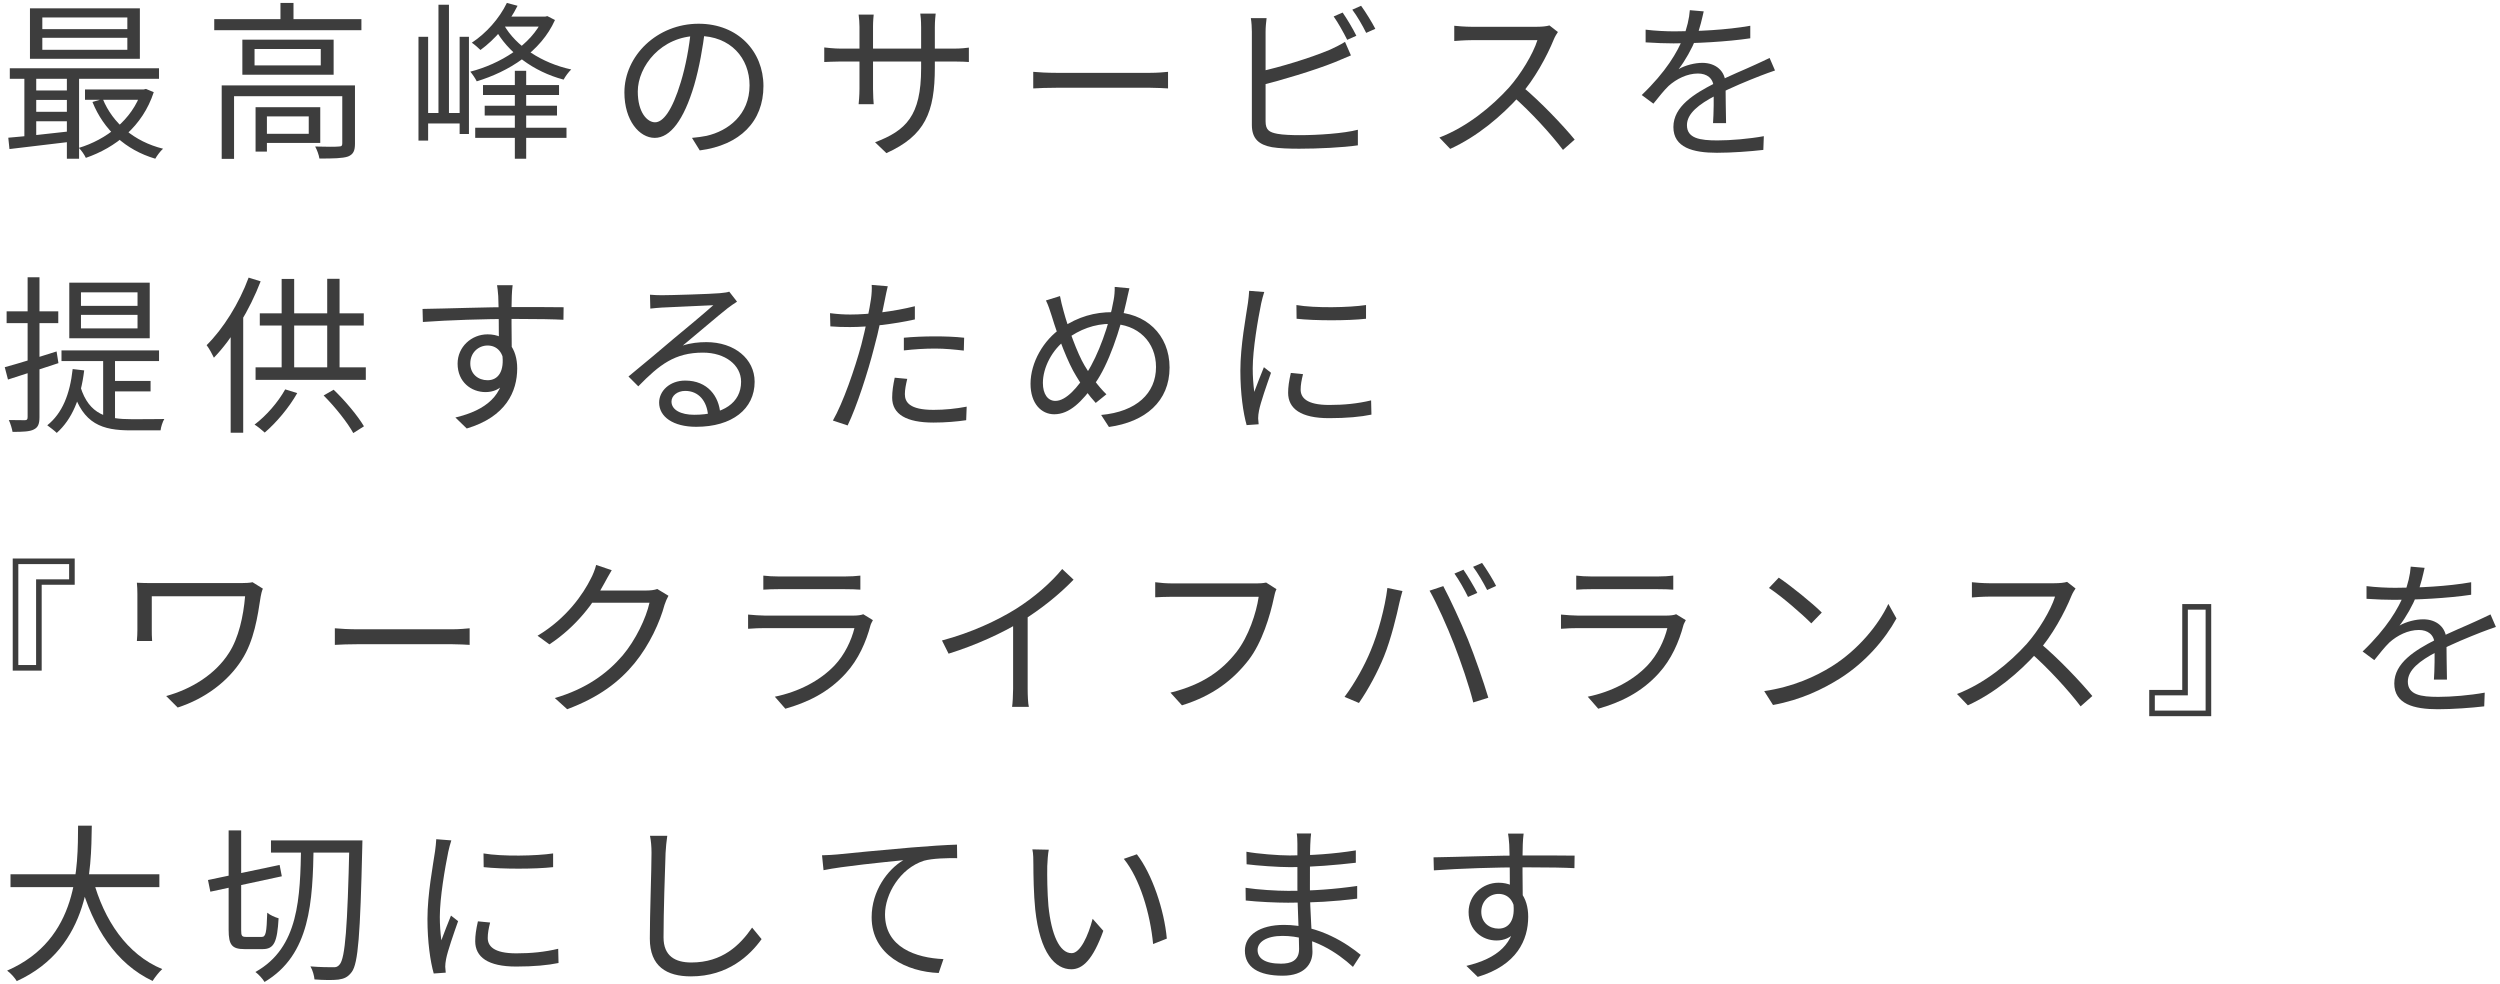 <svg width="310" height="122" viewBox="0 0 310 122" fill="none" xmlns="http://www.w3.org/2000/svg">
<path d="M188.93 103.368C188.888 103.62 188.825 104.439 188.825 104.691C188.762 106.056 188.804 110.109 188.825 111.789L187.229 110.97C187.229 110.046 187.208 105.867 187.145 104.712C187.103 104.145 187.04 103.557 186.998 103.368H188.93ZM177.758 106.308C180.614 106.266 185.864 106.077 189.098 106.077C191.66 106.077 194.264 106.077 195.251 106.098L195.23 107.652C194.054 107.589 192.164 107.547 189.077 107.547C185.465 107.547 180.971 107.694 177.8 107.925L177.758 106.308ZM188.783 112.398C188.783 115.212 187.481 116.619 185.57 116.619C183.806 116.619 182.105 115.38 182.105 113.091C182.105 111.012 183.827 109.458 185.822 109.458C188.258 109.458 189.497 111.264 189.497 113.679C189.497 116.535 188.111 119.685 183.239 121.134L181.832 119.769C185.654 118.866 187.88 116.997 187.88 113.532C187.88 111.642 186.956 110.844 185.822 110.844C184.709 110.844 183.68 111.705 183.68 113.07C183.68 114.393 184.667 115.149 185.822 115.149C187.124 115.149 187.964 114.057 187.628 111.81L188.783 112.398Z" fill="#3D3D3D"/>
<path d="M162.578 103.347C162.536 103.704 162.494 104.124 162.473 104.754C162.431 105.594 162.431 108.408 162.431 110.172C162.431 112.944 162.746 116.619 162.746 118.026C162.746 119.496 161.78 120.987 159.05 120.987C156.026 120.987 154.367 119.916 154.367 117.879C154.367 115.968 156.194 114.687 159.218 114.687C163.649 114.687 167.114 117.081 168.731 118.404L167.765 119.895C165.875 118.152 162.767 116.052 159.029 116.052C157.013 116.052 155.942 116.829 155.942 117.795C155.942 118.782 156.761 119.496 158.84 119.496C160.058 119.496 161.087 119.139 161.087 117.669C161.087 116.052 160.877 112.02 160.877 110.172C160.877 108.282 160.877 106.077 160.877 104.607C160.877 104.25 160.856 103.62 160.793 103.347H162.578ZM154.556 105.615C155.9 105.867 158.525 106.077 159.911 106.077C162.578 106.077 165.392 105.888 168.122 105.447V106.98C165.749 107.253 162.746 107.526 159.932 107.526C158.483 107.526 155.9 107.337 154.577 107.169L154.556 105.615ZM154.451 110.088C155.942 110.319 158.336 110.466 159.722 110.466C162.767 110.466 165.56 110.256 168.29 109.857V111.432C165.434 111.789 162.872 111.936 159.722 111.936C158.273 111.936 155.963 111.831 154.472 111.663L154.451 110.088Z" fill="#3D3D3D"/>
<path d="M130.049 105.363C129.944 105.846 129.881 106.854 129.86 107.4C129.839 108.702 129.86 110.634 130.007 112.356C130.364 115.863 131.372 118.194 132.884 118.194C133.955 118.194 134.942 116.031 135.488 113.931L136.811 115.422C135.53 118.971 134.27 120.189 132.842 120.189C130.847 120.189 128.957 118.215 128.369 112.776C128.18 110.97 128.138 108.408 128.138 107.19C128.138 106.707 128.138 105.804 128.012 105.321L130.049 105.363ZM140.969 105.93C142.859 108.366 144.371 112.839 144.686 116.388L142.985 117.06C142.628 113.28 141.347 108.954 139.352 106.497L140.969 105.93Z" fill="#3D3D3D"/>
<path d="M101.93 106.056C102.728 106.035 103.4 105.993 103.82 105.951C105.185 105.804 109.133 105.426 113.018 105.09C115.307 104.901 117.26 104.775 118.667 104.733L118.688 106.413C117.47 106.392 115.643 106.434 114.572 106.728C111.569 107.694 109.742 110.907 109.742 113.385C109.742 117.48 113.585 118.782 116.987 118.929L116.399 120.651C112.493 120.504 108.083 118.446 108.083 113.742C108.083 110.466 110.078 107.799 112.01 106.665C109.742 106.896 104.408 107.421 102.119 107.904L101.93 106.056Z" fill="#3D3D3D"/>
<path d="M82.741 103.641C82.636 104.334 82.573 105.069 82.531 105.762C82.447 108.135 82.279 113.112 82.279 116.241C82.279 118.551 83.728 119.349 85.723 119.349C89.566 119.349 91.75 117.207 93.262 115.023L94.438 116.451C93.01 118.446 90.28 121.071 85.681 121.071C82.657 121.071 80.578 119.832 80.578 116.388C80.578 113.28 80.788 107.967 80.788 105.762C80.788 104.985 80.725 104.25 80.599 103.641H82.741Z" fill="#3D3D3D"/>
<path d="M59.955 105.825C62.244 106.224 66.507 106.14 68.586 105.825V107.526C66.339 107.778 62.265 107.778 59.976 107.526L59.955 105.825ZM60.774 114.393C60.585 115.149 60.48 115.737 60.48 116.304C60.48 117.27 61.152 118.215 64.029 118.215C65.898 118.215 67.536 118.047 69.216 117.648L69.258 119.412C67.956 119.685 66.192 119.853 64.008 119.853C60.501 119.853 58.926 118.677 58.926 116.703C58.926 116.01 59.031 115.254 59.262 114.246L60.774 114.393ZM55.965 104.208C55.839 104.565 55.671 105.237 55.587 105.615C55.188 107.568 54.537 111.306 54.537 113.679C54.537 114.687 54.6 115.569 54.726 116.598C55.083 115.653 55.566 114.393 55.923 113.532L56.805 114.225C56.28 115.716 55.503 117.921 55.314 118.929C55.251 119.223 55.209 119.622 55.209 119.874C55.23 120.084 55.251 120.378 55.272 120.609L53.781 120.714C53.361 119.223 53.004 116.808 53.004 113.952C53.004 110.865 53.697 107.274 53.949 105.531C54.012 105.048 54.075 104.523 54.096 104.061L55.965 104.208Z" fill="#3D3D3D"/>
<path d="M33.601 104.208H43.996V105.72H33.601V104.208ZM43.324 104.208H44.941C44.941 104.208 44.92 104.88 44.92 105.111C44.668 115.884 44.416 119.454 43.618 120.525C43.135 121.176 42.673 121.365 41.959 121.47C41.266 121.554 40.111 121.533 38.998 121.449C38.956 120.987 38.767 120.294 38.494 119.832C39.712 119.937 40.825 119.937 41.287 119.937C41.686 119.958 41.896 119.874 42.127 119.58C42.799 118.782 43.093 115.002 43.324 104.628V104.208ZM25.789 109.122L34.672 107.253L34.945 108.66L26.083 110.571L25.789 109.122ZM28.351 102.969H29.905V115.317C29.905 116.073 29.989 116.178 30.556 116.178C30.808 116.178 32.089 116.178 32.446 116.178C32.971 116.178 33.055 115.653 33.139 113.175C33.475 113.469 34.105 113.742 34.546 113.868C34.378 116.787 34 117.69 32.572 117.69C32.215 117.69 30.64 117.69 30.325 117.69C28.75 117.69 28.351 117.165 28.351 115.296V102.969ZM37.339 104.88H38.893C38.767 111.789 38.515 118.383 32.803 121.764C32.572 121.365 32.068 120.819 31.669 120.525C37.108 117.501 37.213 111.285 37.339 104.88Z" fill="#3D3D3D"/>
<path d="M1.303 108.408H19.762V110.004H1.303V108.408ZM11.53 109.038C12.895 114.12 15.751 118.362 20.119 120.168C19.72 120.525 19.195 121.197 18.922 121.638C14.386 119.496 11.53 115.065 9.955 109.416L11.53 109.038ZM9.682 102.381H11.383C11.299 107.883 11.257 117.459 2.08 121.659C1.828 121.239 1.324 120.672 0.883 120.357C9.808 116.472 9.64 107.421 9.682 102.381Z" fill="#3D3D3D"/>
<path d="M160.756 37.825C163.045 38.224 167.308 38.14 169.387 37.825V39.526C167.14 39.778 163.066 39.778 160.777 39.526L160.756 37.825ZM161.575 46.393C161.386 47.149 161.281 47.737 161.281 48.304C161.281 49.27 161.953 50.215 164.83 50.215C166.699 50.215 168.337 50.047 170.017 49.648L170.059 51.412C168.757 51.685 166.993 51.853 164.809 51.853C161.302 51.853 159.727 50.677 159.727 48.703C159.727 48.01 159.832 47.254 160.063 46.246L161.575 46.393ZM156.766 36.208C156.64 36.565 156.472 37.237 156.388 37.615C155.989 39.568 155.338 43.306 155.338 45.679C155.338 46.687 155.401 47.569 155.527 48.598C155.884 47.653 156.367 46.393 156.724 45.532L157.606 46.225C157.081 47.716 156.304 49.921 156.115 50.929C156.052 51.223 156.01 51.622 156.01 51.874C156.031 52.084 156.052 52.378 156.073 52.609L154.582 52.714C154.162 51.223 153.805 48.808 153.805 45.952C153.805 42.865 154.498 39.274 154.75 37.531C154.813 37.048 154.876 36.523 154.897 36.061L156.766 36.208Z" fill="#3D3D3D"/>
<path d="M140.049 35.746C139.902 36.271 139.776 37.006 139.671 37.405C138.915 40.87 137.445 45.259 135.765 47.569C134.169 49.795 132.636 51.37 130.725 51.37C129.129 51.37 127.785 50.047 127.785 47.59C127.785 44.944 129.402 42.151 131.628 40.66C133.707 39.253 135.765 38.707 137.928 38.707C142.044 38.707 145.026 41.479 145.026 45.574C145.026 49.774 142.023 52.315 137.508 52.945L136.542 51.454C140.931 51.055 143.346 48.766 143.346 45.511C143.346 42.424 141.12 40.156 137.739 40.156C135.702 40.156 133.875 40.849 132.237 42.067C130.452 43.348 129.318 45.595 129.318 47.485C129.318 48.871 129.927 49.711 130.872 49.711C132.237 49.711 133.707 47.926 134.778 46.225C136.164 44.083 137.571 40.24 138.096 37.174C138.18 36.754 138.243 36.061 138.222 35.578L140.049 35.746ZM131.439 36.712C131.544 37.279 131.712 37.972 131.88 38.56C132.426 40.618 133.602 43.852 134.484 45.322C135.198 46.54 136.185 47.926 137.193 48.892L135.87 49.963C135.03 49.039 134.253 48.01 133.455 46.645C132.426 45.007 131.208 41.794 130.41 39.169C130.2 38.497 129.969 37.804 129.696 37.258L131.439 36.712Z" fill="#3D3D3D"/>
<path d="M110.083 35.494C109.957 35.956 109.81 36.754 109.726 37.153C109.411 38.665 108.97 41.038 108.382 43.138C107.626 46.12 106.219 50.467 105.106 52.756L103.279 52.147C104.539 49.963 106.009 45.7 106.807 42.739C107.311 40.807 107.857 38.161 108.004 37.069C108.088 36.481 108.13 35.767 108.088 35.326L110.083 35.494ZM105.442 39.001C107.752 39.001 110.839 38.623 113.443 37.972V39.61C110.839 40.198 107.668 40.555 105.4 40.555C104.476 40.555 103.741 40.534 102.964 40.471L102.922 38.833C103.909 38.959 104.665 39.001 105.442 39.001ZM112.078 41.878C113.17 41.773 114.577 41.71 115.921 41.71C117.139 41.71 118.42 41.752 119.554 41.878L119.512 43.474C118.42 43.348 117.202 43.222 115.963 43.222C114.661 43.222 113.359 43.306 112.078 43.453V41.878ZM112.498 46.981C112.33 47.674 112.204 48.325 112.204 48.871C112.204 49.858 112.771 50.824 115.753 50.824C117.139 50.824 118.567 50.677 119.869 50.425L119.806 52.105C118.672 52.273 117.265 52.399 115.732 52.399C112.435 52.399 110.629 51.391 110.629 49.312C110.629 48.514 110.755 47.716 110.944 46.834L112.498 46.981Z" fill="#3D3D3D"/>
<path d="M80.597 36.544C81.059 36.586 81.647 36.607 82.067 36.607C83.18 36.607 88.157 36.46 89.27 36.355C89.9 36.292 90.194 36.25 90.425 36.166L91.391 37.405C91.013 37.657 90.593 37.93 90.194 38.245C89.165 39.043 86.309 41.5 84.671 42.844C85.637 42.529 86.645 42.424 87.59 42.424C91.076 42.424 93.575 44.503 93.575 47.338C93.575 50.719 90.782 52.924 86.33 52.924C83.474 52.924 81.731 51.685 81.731 49.921C81.731 48.493 83.033 47.191 84.965 47.191C87.758 47.191 89.165 49.165 89.312 51.286L87.8 51.538C87.674 49.753 86.645 48.472 84.965 48.472C83.999 48.472 83.264 49.06 83.264 49.795C83.264 50.824 84.419 51.433 86.078 51.433C89.648 51.433 91.895 49.963 91.895 47.338C91.895 45.259 89.921 43.726 87.17 43.726C83.684 43.726 81.794 45.196 79.148 47.905L77.93 46.687C79.673 45.259 82.382 42.991 83.579 41.962C84.755 40.996 87.401 38.791 88.451 37.846C87.338 37.909 83.138 38.077 82.046 38.14C81.563 38.182 81.101 38.203 80.639 38.266L80.597 36.544Z" fill="#3D3D3D"/>
<path d="M63.566 35.368C63.525 35.62 63.462 36.439 63.462 36.691C63.398 38.056 63.441 42.109 63.462 43.789L61.865 42.97C61.865 42.046 61.844 37.867 61.782 36.712C61.739 36.145 61.676 35.557 61.635 35.368H63.566ZM52.395 38.308C55.251 38.266 60.501 38.077 63.734 38.077C66.296 38.077 68.9 38.077 69.888 38.098L69.867 39.652C68.691 39.589 66.8 39.547 63.714 39.547C60.102 39.547 55.608 39.694 52.437 39.925L52.395 38.308ZM63.419 44.398C63.419 47.212 62.117 48.619 60.206 48.619C58.443 48.619 56.742 47.38 56.742 45.091C56.742 43.012 58.464 41.458 60.459 41.458C62.895 41.458 64.133 43.264 64.133 45.679C64.133 48.535 62.748 51.685 57.876 53.134L56.468 51.769C60.291 50.866 62.517 48.997 62.517 45.532C62.517 43.642 61.593 42.844 60.459 42.844C59.346 42.844 58.316 43.705 58.316 45.07C58.316 46.393 59.303 47.149 60.459 47.149C61.761 47.149 62.6 46.057 62.264 43.81L63.419 44.398Z" fill="#3D3D3D"/>
<path d="M30.829 34.423L32.32 34.885C30.955 38.434 28.792 42.004 26.524 44.356C26.356 43.999 25.915 43.159 25.621 42.802C27.679 40.765 29.653 37.615 30.829 34.423ZM28.603 39.862L30.136 38.329L30.157 38.35V53.659H28.603V39.862ZM32.215 38.854H45.109V40.366H32.215V38.854ZM31.69 45.553H45.361V47.107H31.69V45.553ZM34.924 34.591H36.478V46.393H34.924V34.591ZM40.573 34.57H42.106V46.414H40.573V34.57ZM35.365 48.283L36.856 48.745C35.827 50.572 34.231 52.441 32.824 53.638C32.53 53.365 31.921 52.861 31.564 52.651C33.013 51.559 34.462 49.9 35.365 48.283ZM40.132 49.039L41.371 48.325C42.82 49.711 44.374 51.58 45.13 52.861L43.807 53.701C43.093 52.399 41.539 50.446 40.132 49.039Z" fill="#3D3D3D"/>
<path d="M10.04 39.043V40.723H17.054V39.043H10.04ZM10.04 36.25V37.93H17.054V36.25H10.04ZM8.591 35.053H18.566V41.941H8.591V35.053ZM7.625 43.453H19.721V44.776H7.625V43.453ZM12.791 44.104H14.261V52.693L12.791 52.084V44.104ZM9.977 47.968C11.048 51.454 13.358 51.979 16.277 51.979C16.802 51.979 19.637 51.979 20.372 51.958C20.162 52.294 19.952 52.966 19.91 53.365H16.214C12.707 53.365 10.292 52.609 9.011 48.325L9.977 47.968ZM13.799 47.233H18.671V48.535H13.799V47.233ZM9.011 45.763L10.439 45.931C10.019 49.396 8.927 52 7.037 53.68C6.785 53.428 6.176 52.966 5.861 52.735C7.73 51.244 8.675 48.871 9.011 45.763ZM0.59 45.532C2.228 45.091 4.664 44.335 7.016 43.579L7.247 45.028C5.063 45.742 2.774 46.498 0.989 47.065L0.59 45.532ZM0.821 38.602H7.226V40.072H0.821V38.602ZM3.425 34.381H4.895V51.727C4.895 52.588 4.706 53.008 4.181 53.26C3.698 53.512 2.879 53.554 1.556 53.554C1.493 53.176 1.304 52.525 1.094 52.084C2.018 52.105 2.816 52.105 3.068 52.105C3.341 52.105 3.425 52.021 3.425 51.706V34.381Z" fill="#3D3D3D"/>
<path d="M211.26 1.41C211.071 2.229 210.84 3.384 210.294 4.791C209.769 6.072 208.992 7.479 208.152 8.571C208.971 8.088 210.168 7.794 211.092 7.794C212.709 7.794 213.969 8.76 213.969 10.461C213.969 11.553 214.011 13.968 214.032 15.27H212.415C212.499 14.157 212.52 11.994 212.499 10.902C212.478 9.684 211.638 9.117 210.546 9.117C209.202 9.117 207.879 9.789 206.913 10.65C206.304 11.238 205.716 11.994 205.023 12.855L203.574 11.784C206.598 8.886 208.005 6.45 208.719 4.665C209.181 3.51 209.475 2.25 209.538 1.263L211.26 1.41ZM204.057 3.678C205.191 3.825 206.64 3.888 207.606 3.888C210.441 3.888 214.074 3.72 217.035 3.195V4.749C214.095 5.19 210.189 5.379 207.522 5.379C206.619 5.379 205.233 5.337 204.057 5.253V3.678ZM220.101 8.739C219.576 8.907 218.82 9.201 218.253 9.411C216.762 9.999 214.767 10.797 212.73 11.847C210.651 12.939 209.181 14.073 209.181 15.522C209.181 17.16 210.798 17.412 212.961 17.412C214.599 17.412 216.867 17.223 218.715 16.887L218.652 18.588C217.056 18.777 214.725 18.945 212.898 18.945C209.916 18.945 207.501 18.294 207.501 15.753C207.501 13.191 210.105 11.616 212.604 10.335C214.599 9.306 216.3 8.655 217.686 8.004C218.316 7.71 218.841 7.479 219.429 7.185L220.101 8.739Z" fill="#3D3D3D"/>
<path d="M193.18 3.972C193.054 4.14 192.781 4.602 192.676 4.875C191.836 6.954 190.24 9.894 188.497 11.826C186.145 14.451 183.142 16.95 179.824 18.462L178.48 17.055C181.882 15.753 184.969 13.233 187.132 10.839C188.56 9.222 190.093 6.723 190.639 4.98C189.883 4.98 183.163 4.98 182.449 4.98C181.693 4.98 180.559 5.064 180.328 5.085V3.195C180.601 3.237 181.798 3.321 182.449 3.321C183.268 3.321 189.757 3.321 190.555 3.321C191.227 3.321 191.794 3.258 192.13 3.153L193.18 3.972ZM188.77 10.734C191.038 12.624 193.831 15.564 195.259 17.307L193.81 18.588C192.298 16.593 189.841 13.905 187.573 11.91L188.77 10.734Z" fill="#3D3D3D"/>
<path d="M166.487 1.557C167.012 2.313 167.768 3.573 168.188 4.434L167.054 4.938C166.634 4.098 165.941 2.838 165.374 2.04L166.487 1.557ZM168.776 0.717C169.343 1.494 170.141 2.796 170.54 3.573L169.406 4.077C168.965 3.174 168.272 1.977 167.684 1.2L168.776 0.717ZM157.058 2.25C156.995 2.754 156.932 3.363 156.932 3.951C156.932 5.085 156.932 13.527 156.932 15.039C156.932 16.131 157.394 16.404 158.402 16.593C159.074 16.719 160.145 16.761 161.174 16.761C163.4 16.761 166.613 16.551 168.377 16.089V18.021C166.55 18.294 163.4 18.441 161.111 18.441C159.851 18.441 158.612 18.399 157.73 18.252C156.134 17.958 155.231 17.223 155.231 15.501C155.231 13.485 155.231 5.085 155.231 3.951C155.231 3.447 155.189 2.754 155.105 2.25H157.058ZM156.155 8.886C158.696 8.34 162.497 7.185 164.933 6.156C165.563 5.862 166.172 5.568 166.781 5.19L167.516 6.87C166.907 7.122 166.151 7.458 165.521 7.71C162.917 8.76 158.759 9.978 156.176 10.629L156.155 8.886Z" fill="#3D3D3D"/>
<path d="M128.121 8.907C128.772 8.97 129.864 9.033 131.061 9.033C132.594 9.033 141.015 9.033 142.569 9.033C143.619 9.033 144.354 8.949 144.837 8.907V10.965C144.396 10.944 143.514 10.881 142.59 10.881C140.994 10.881 132.615 10.881 131.061 10.881C129.906 10.881 128.793 10.923 128.121 10.965V8.907Z" fill="#3D3D3D"/>
<path d="M115.92 8.361C115.92 13.947 114.702 16.824 109.914 18.987L108.507 17.643C112.329 16.194 114.219 14.388 114.219 8.487V3.384C114.219 2.565 114.156 1.872 114.114 1.683H116.025C116.004 1.893 115.92 2.565 115.92 3.384V8.361ZM108.339 1.809C108.318 1.998 108.255 2.607 108.255 3.321V11.028C108.255 11.805 108.318 12.729 108.339 12.918H106.47C106.491 12.729 106.575 11.826 106.575 11.028V3.321C106.575 2.88 106.533 2.292 106.47 1.809H108.339ZM102.207 5.883C102.396 5.904 103.425 6.03 104.307 6.03H118.209C119.154 6.03 119.847 5.946 120.141 5.904V7.689C119.91 7.668 119.154 7.626 118.23 7.626H104.307C103.383 7.626 102.438 7.689 102.207 7.689V5.883Z" fill="#3D3D3D"/>
<path d="M87.422 3.678C87.149 5.862 86.729 8.319 86.078 10.566C84.797 14.871 83.117 17.097 81.185 17.097C79.295 17.097 77.426 14.955 77.426 11.469C77.426 6.912 81.479 2.943 86.624 2.943C91.538 2.943 94.667 6.408 94.667 10.671C94.667 15.06 91.769 18 86.771 18.651L85.805 17.097C86.477 17.034 87.107 16.95 87.611 16.845C90.299 16.236 92.945 14.22 92.945 10.587C92.945 7.227 90.614 4.455 86.582 4.455C81.962 4.455 79.085 8.256 79.085 11.343C79.085 13.989 80.282 15.165 81.227 15.165C82.214 15.165 83.348 13.737 84.419 10.188C85.028 8.193 85.469 5.82 85.679 3.636L87.422 3.678Z" fill="#3D3D3D"/>
<path d="M51.891 4.56H53.088V17.433H51.891V4.56ZM56.994 4.56H58.149V16.614H56.994V4.56ZM54.369 0.591H55.671V14.703H54.369V0.591ZM63.84 8.781H65.247V19.68H63.84V8.781ZM52.479 14.01H57.54V15.312H52.479V14.01ZM59.892 10.545H69.321V11.784H59.892V10.545ZM58.926 15.837H70.245V17.097H58.926V15.837ZM60.102 13.107H69.069V14.325H60.102V13.107ZM67.326 2.061H67.599L67.872 1.998L68.817 2.481C67.053 6.429 63.063 8.886 59.115 10.083C58.947 9.726 58.569 9.18 58.317 8.886C61.992 7.941 65.877 5.589 67.326 2.313V2.061ZM62.853 0.36L64.176 0.717C63.105 2.901 61.341 4.917 59.577 6.198C59.346 5.967 58.821 5.505 58.506 5.295C60.291 4.119 61.908 2.313 62.853 0.36ZM62.475 3.069C63.966 5.715 67.158 7.815 70.833 8.613C70.518 8.907 70.098 9.474 69.888 9.873C66.15 8.886 62.958 6.513 61.32 3.468L62.475 3.069ZM62.454 2.061H67.83V3.3H61.635L62.454 2.061Z" fill="#3D3D3D"/>
<path d="M26.566 2.376H44.815V3.741H26.566V2.376ZM34.777 0.36H36.394V3.027H34.777V0.36ZM27.49 10.587H43.093V11.931H29.023V19.701H27.49V10.587ZM42.442 10.587H44.017V17.811C44.017 18.672 43.828 19.134 43.156 19.407C42.484 19.638 41.35 19.659 39.607 19.659C39.544 19.218 39.313 18.588 39.082 18.168C40.468 18.21 41.644 18.21 42.001 18.168C42.358 18.168 42.442 18.063 42.442 17.769V10.587ZM31.69 13.296H33.097V18.798H31.69V13.296ZM32.446 13.296H39.712V17.727H32.446V16.593H38.284V14.43H32.446V13.296ZM31.564 6.072V8.109H39.775V6.072H31.564ZM30.052 4.917H41.371V9.264H30.052V4.917Z" fill="#3D3D3D"/>
<path d="M5.248 4.686V6.177H15.79V4.686H5.248ZM5.248 2.166V3.615H15.79V2.166H5.248ZM3.715 1.032H17.344V7.29H3.715V1.032ZM1.216 8.466H19.717V9.768H1.216V8.466ZM10.54 11.091H18.016V12.372H10.54V11.091ZM3.946 11.217H9.133V12.393H3.946V11.217ZM3.946 13.863H9.133V15.039H3.946V13.863ZM12.745 12.267C13.963 15.27 16.651 17.559 20.221 18.441C19.885 18.735 19.465 19.302 19.255 19.68C15.559 18.588 12.85 16.089 11.464 12.645L12.745 12.267ZM17.533 11.091H17.827L18.1 11.028L19.066 11.427C17.68 15.69 14.299 18.315 10.645 19.575C10.477 19.197 10.078 18.63 9.784 18.336C13.144 17.328 16.378 14.871 17.533 11.343V11.091ZM1.027 17.076C3.085 16.908 6.13 16.572 9.091 16.236V17.538C6.256 17.874 3.337 18.231 1.174 18.483L1.027 17.076ZM8.293 8.886H9.805V19.68H8.293V8.886ZM3.022 8.907H4.492V17.454H3.022V8.907Z" fill="#3D3D3D"/>
<path d="M300.651 70.41C300.462 71.229 300.231 72.384 299.685 73.791C299.16 75.072 298.383 76.479 297.543 77.571C298.362 77.088 299.559 76.794 300.483 76.794C302.1 76.794 303.36 77.76 303.36 79.461C303.36 80.553 303.402 82.968 303.423 84.27H301.806C301.89 83.157 301.911 80.994 301.89 79.902C301.869 78.684 301.029 78.117 299.937 78.117C298.593 78.117 297.27 78.789 296.304 79.65C295.695 80.238 295.107 80.994 294.414 81.855L292.965 80.784C295.989 77.886 297.396 75.45 298.11 73.665C298.572 72.51 298.866 71.25 298.929 70.263L300.651 70.41ZM293.448 72.678C294.582 72.825 296.031 72.888 296.997 72.888C299.832 72.888 303.465 72.72 306.426 72.195V73.749C303.486 74.19 299.58 74.379 296.913 74.379C296.01 74.379 294.624 74.337 293.448 74.253V72.678ZM309.492 77.739C308.967 77.907 308.211 78.201 307.644 78.411C306.153 78.999 304.158 79.797 302.121 80.847C300.042 81.939 298.572 83.073 298.572 84.522C298.572 86.16 300.189 86.412 302.352 86.412C303.99 86.412 306.258 86.223 308.106 85.887L308.043 87.588C306.447 87.777 304.116 87.945 302.289 87.945C299.307 87.945 296.892 87.294 296.892 84.753C296.892 82.191 299.496 80.616 301.995 79.335C303.99 78.306 305.691 77.655 307.077 77.004C307.707 76.71 308.232 76.479 308.82 76.185L309.492 77.739Z" fill="#3D3D3D"/>
<path d="M270.599 85.551V74.904H274.19V88.806H266.504V85.551H270.599ZM273.497 88.113V75.597H271.292V86.223H267.197V88.113H273.497Z" fill="#3D3D3D"/>
<path d="M257.368 72.972C257.242 73.14 256.969 73.602 256.864 73.875C256.024 75.954 254.428 78.894 252.685 80.826C250.333 83.451 247.33 85.95 244.012 87.462L242.668 86.055C246.07 84.753 249.157 82.233 251.32 79.839C252.748 78.222 254.281 75.723 254.827 73.98C254.071 73.98 247.351 73.98 246.637 73.98C245.881 73.98 244.747 74.064 244.516 74.085V72.195C244.789 72.237 245.986 72.321 246.637 72.321C247.456 72.321 253.945 72.321 254.743 72.321C255.415 72.321 255.982 72.258 256.318 72.153L257.368 72.972ZM252.958 79.734C255.226 81.624 258.019 84.564 259.447 86.307L257.998 87.588C256.486 85.593 254.029 82.905 251.761 80.91L252.958 79.734Z" fill="#3D3D3D"/>
<path d="M220.568 71.628C222.038 72.615 224.747 74.799 225.902 75.954L224.6 77.298C223.529 76.206 220.925 73.938 219.35 72.909L220.568 71.628ZM218.762 85.698C222.416 85.152 225.146 83.871 227.141 82.632C230.396 80.595 232.937 77.487 234.155 74.883L235.163 76.689C233.735 79.293 231.299 82.149 228.128 84.144C226.007 85.467 223.361 86.769 219.854 87.42L218.762 85.698Z" fill="#3D3D3D"/>
<path d="M195.452 71.376C195.998 71.439 196.65 71.481 197.322 71.481C198.456 71.481 204.357 71.481 205.596 71.481C206.247 71.481 206.982 71.439 207.486 71.376V73.119C207.003 73.077 206.267 73.056 205.553 73.056C204.377 73.056 198.477 73.056 197.322 73.056C196.692 73.056 196.019 73.077 195.452 73.119V71.376ZM209.04 76.899C208.935 77.109 208.787 77.361 208.745 77.529C208.199 79.587 207.255 81.771 205.68 83.493C203.496 85.908 200.849 87.126 198.182 87.882L196.881 86.391C199.842 85.782 202.467 84.417 204.273 82.527C205.533 81.204 206.373 79.419 206.751 77.886C205.722 77.886 196.88 77.886 195.62 77.886C195.116 77.886 194.318 77.907 193.562 77.97V76.206C194.318 76.269 195.032 76.332 195.62 76.332C196.649 76.332 205.596 76.332 206.667 76.332C207.15 76.332 207.611 76.269 207.842 76.164L209.04 76.899Z" fill="#3D3D3D"/>
<path d="M181.465 70.641C181.99 71.397 182.746 72.678 183.187 73.518L182.032 74.022C181.633 73.182 180.919 71.922 180.352 71.124L181.465 70.641ZM183.775 69.801C184.321 70.578 185.14 71.88 185.518 72.657L184.405 73.161C183.943 72.258 183.25 71.061 182.662 70.284L183.775 69.801ZM169.957 80.7C170.881 78.516 171.742 75.324 172.036 72.909L173.905 73.287C173.758 73.749 173.611 74.379 173.506 74.82C173.233 76.122 172.498 79.23 171.616 81.393C170.839 83.304 169.684 85.467 168.508 87.168L166.723 86.412C168.046 84.648 169.243 82.443 169.957 80.7ZM180.31 79.902C179.47 77.739 178.168 74.82 177.265 73.245L178.966 72.678C179.785 74.211 181.129 77.109 182.032 79.314C182.872 81.393 183.985 84.606 184.552 86.517L182.683 87.105C182.158 84.984 181.171 82.128 180.31 79.902Z" fill="#3D3D3D"/>
<path d="M158.282 73.056C158.135 73.35 158.051 73.686 157.967 74.106C157.505 76.311 156.497 79.692 154.817 81.855C152.906 84.312 150.407 86.265 146.564 87.462L145.136 85.887C149.21 84.879 151.562 83.094 153.326 80.847C154.817 78.936 155.783 76.017 156.077 74.001C154.859 74.001 146.543 74.001 145.325 74.001C144.485 74.001 143.771 74.043 143.246 74.064V72.195C143.813 72.279 144.653 72.342 145.346 72.342C146.543 72.342 154.922 72.342 155.867 72.342C156.182 72.342 156.602 72.321 157.001 72.237L158.282 73.056Z" fill="#3D3D3D"/>
<path d="M116.805 79.419C120.438 78.453 123.63 76.962 125.961 75.513C128.166 74.127 130.266 72.321 131.715 70.557L133.122 71.88C131.316 73.749 129.111 75.513 126.654 77.046C124.344 78.474 121.005 80.007 117.624 81.057L116.805 79.419ZM125.625 76.374L127.431 75.828V85.425C127.431 86.202 127.473 87.252 127.578 87.651H125.499C125.562 87.252 125.625 86.202 125.625 85.425V76.374Z" fill="#3D3D3D"/>
<path d="M94.652 71.376C95.198 71.439 95.849 71.481 96.521 71.481C97.655 71.481 103.556 71.481 104.795 71.481C105.446 71.481 106.181 71.439 106.685 71.376V73.119C106.202 73.077 105.467 73.056 104.753 73.056C103.577 73.056 97.676 73.056 96.521 73.056C95.891 73.056 95.219 73.077 94.652 73.119V71.376ZM108.239 76.899C108.134 77.109 107.987 77.361 107.945 77.529C107.399 79.587 106.454 81.771 104.879 83.493C102.695 85.908 100.049 87.126 97.382 87.882L96.08 86.391C99.041 85.782 101.666 84.417 103.472 82.527C104.732 81.204 105.572 79.419 105.95 77.886C104.921 77.886 96.08 77.886 94.82 77.886C94.316 77.886 93.518 77.907 92.762 77.97V76.206C93.518 76.269 94.232 76.332 94.82 76.332C95.849 76.332 104.795 76.332 105.866 76.332C106.349 76.332 106.811 76.269 107.042 76.164L108.239 76.899Z" fill="#3D3D3D"/>
<path d="M82.889 73.875C82.721 74.169 82.511 74.652 82.406 74.988C81.839 77.109 80.558 79.944 78.689 82.233C76.778 84.564 74.258 86.475 70.331 87.945L68.798 86.559C72.662 85.425 75.266 83.535 77.198 81.288C78.815 79.377 80.117 76.647 80.537 74.736H72.767L73.439 73.224C74.279 73.224 79.466 73.224 80.117 73.224C80.684 73.224 81.167 73.161 81.503 73.035L82.889 73.875ZM75.854 70.704C75.518 71.25 75.14 71.964 74.93 72.342C73.691 74.673 71.507 77.676 68.126 79.902L66.656 78.831C70.289 76.668 72.347 73.602 73.271 71.733C73.481 71.355 73.796 70.599 73.922 70.053L75.854 70.704Z" fill="#3D3D3D"/>
<path d="M41.52 77.907C42.17 77.97 43.263 78.033 44.459 78.033C45.992 78.033 54.413 78.033 55.968 78.033C57.017 78.033 57.752 77.949 58.236 77.907V79.965C57.794 79.944 56.913 79.881 55.989 79.881C54.392 79.881 46.014 79.881 44.459 79.881C43.304 79.881 42.191 79.923 41.52 79.965V77.907Z" fill="#3D3D3D"/>
<path d="M32.597 72.993C32.492 73.203 32.345 73.77 32.324 73.98C31.946 76.458 31.505 79.461 29.972 81.834C28.271 84.501 25.415 86.643 22.034 87.735L20.606 86.307C23.693 85.467 26.696 83.64 28.397 80.952C29.594 79.104 30.182 76.416 30.392 73.938C29.216 73.938 20.312 73.938 18.821 73.938C18.821 74.526 18.821 77.466 18.821 78.138C18.821 78.432 18.821 78.957 18.863 79.482H16.973C17.015 78.978 17.036 78.537 17.036 78.138C17.036 77.466 17.036 74.547 17.036 73.644C17.036 73.161 17.015 72.699 16.973 72.258C17.519 72.3 18.296 72.3 19.199 72.3C19.913 72.3 28.796 72.3 29.993 72.3C30.434 72.3 30.938 72.279 31.316 72.195L32.597 72.993Z" fill="#3D3D3D"/>
<path d="M5.169 72.51V83.157H1.578V69.255H9.264V72.51H5.169ZM2.271 69.948V82.464H4.476V71.838H8.571V69.948H2.271Z" fill="#3D3D3D"/>
</svg>
